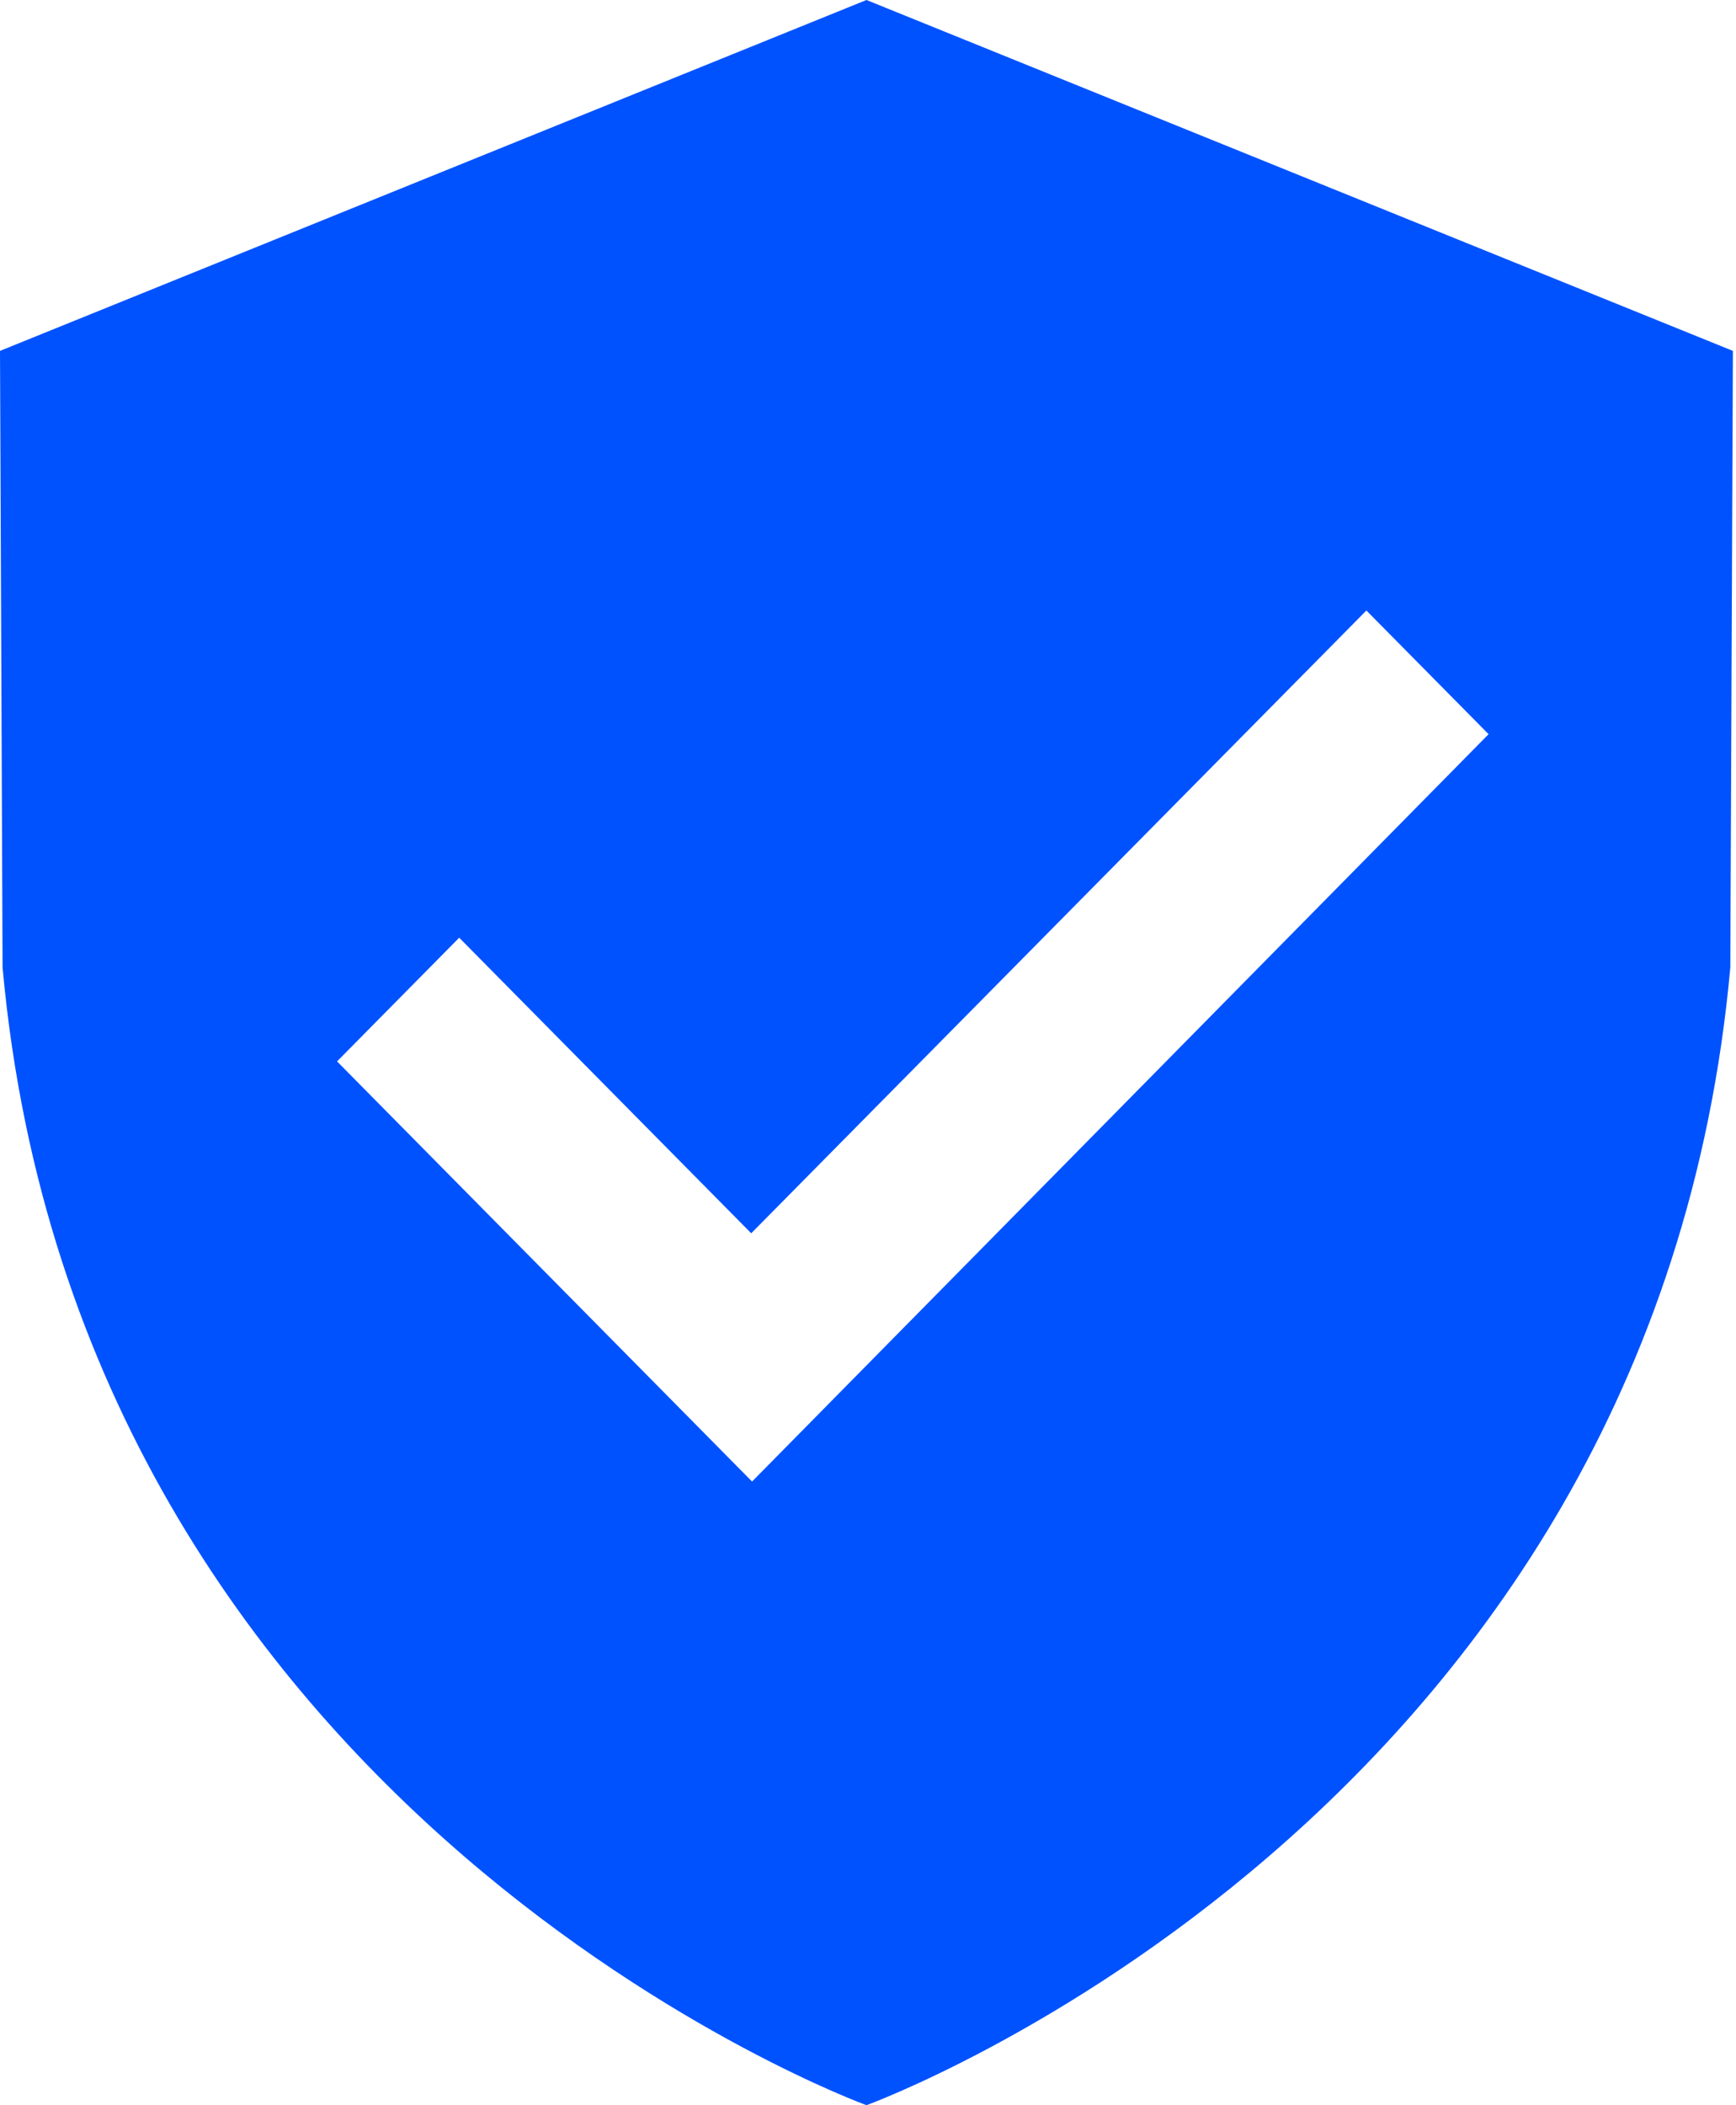 <svg width="33" height="40" viewBox="0 0 33 40" fill="none" xmlns="http://www.w3.org/2000/svg">
<path d="M16.471 0L0 6.667L0.049 18.383C1.515 34.567 16.471 40 16.471 40C16.471 40 31.426 34.567 32.892 18.383L32.941 6.667L16.471 0ZM14.296 28.15L6.407 20.167L8.729 17.817L14.28 23.433L25.974 11.6L28.297 13.95L14.296 28.15Z" fill="#0052FF"/>
</svg>
